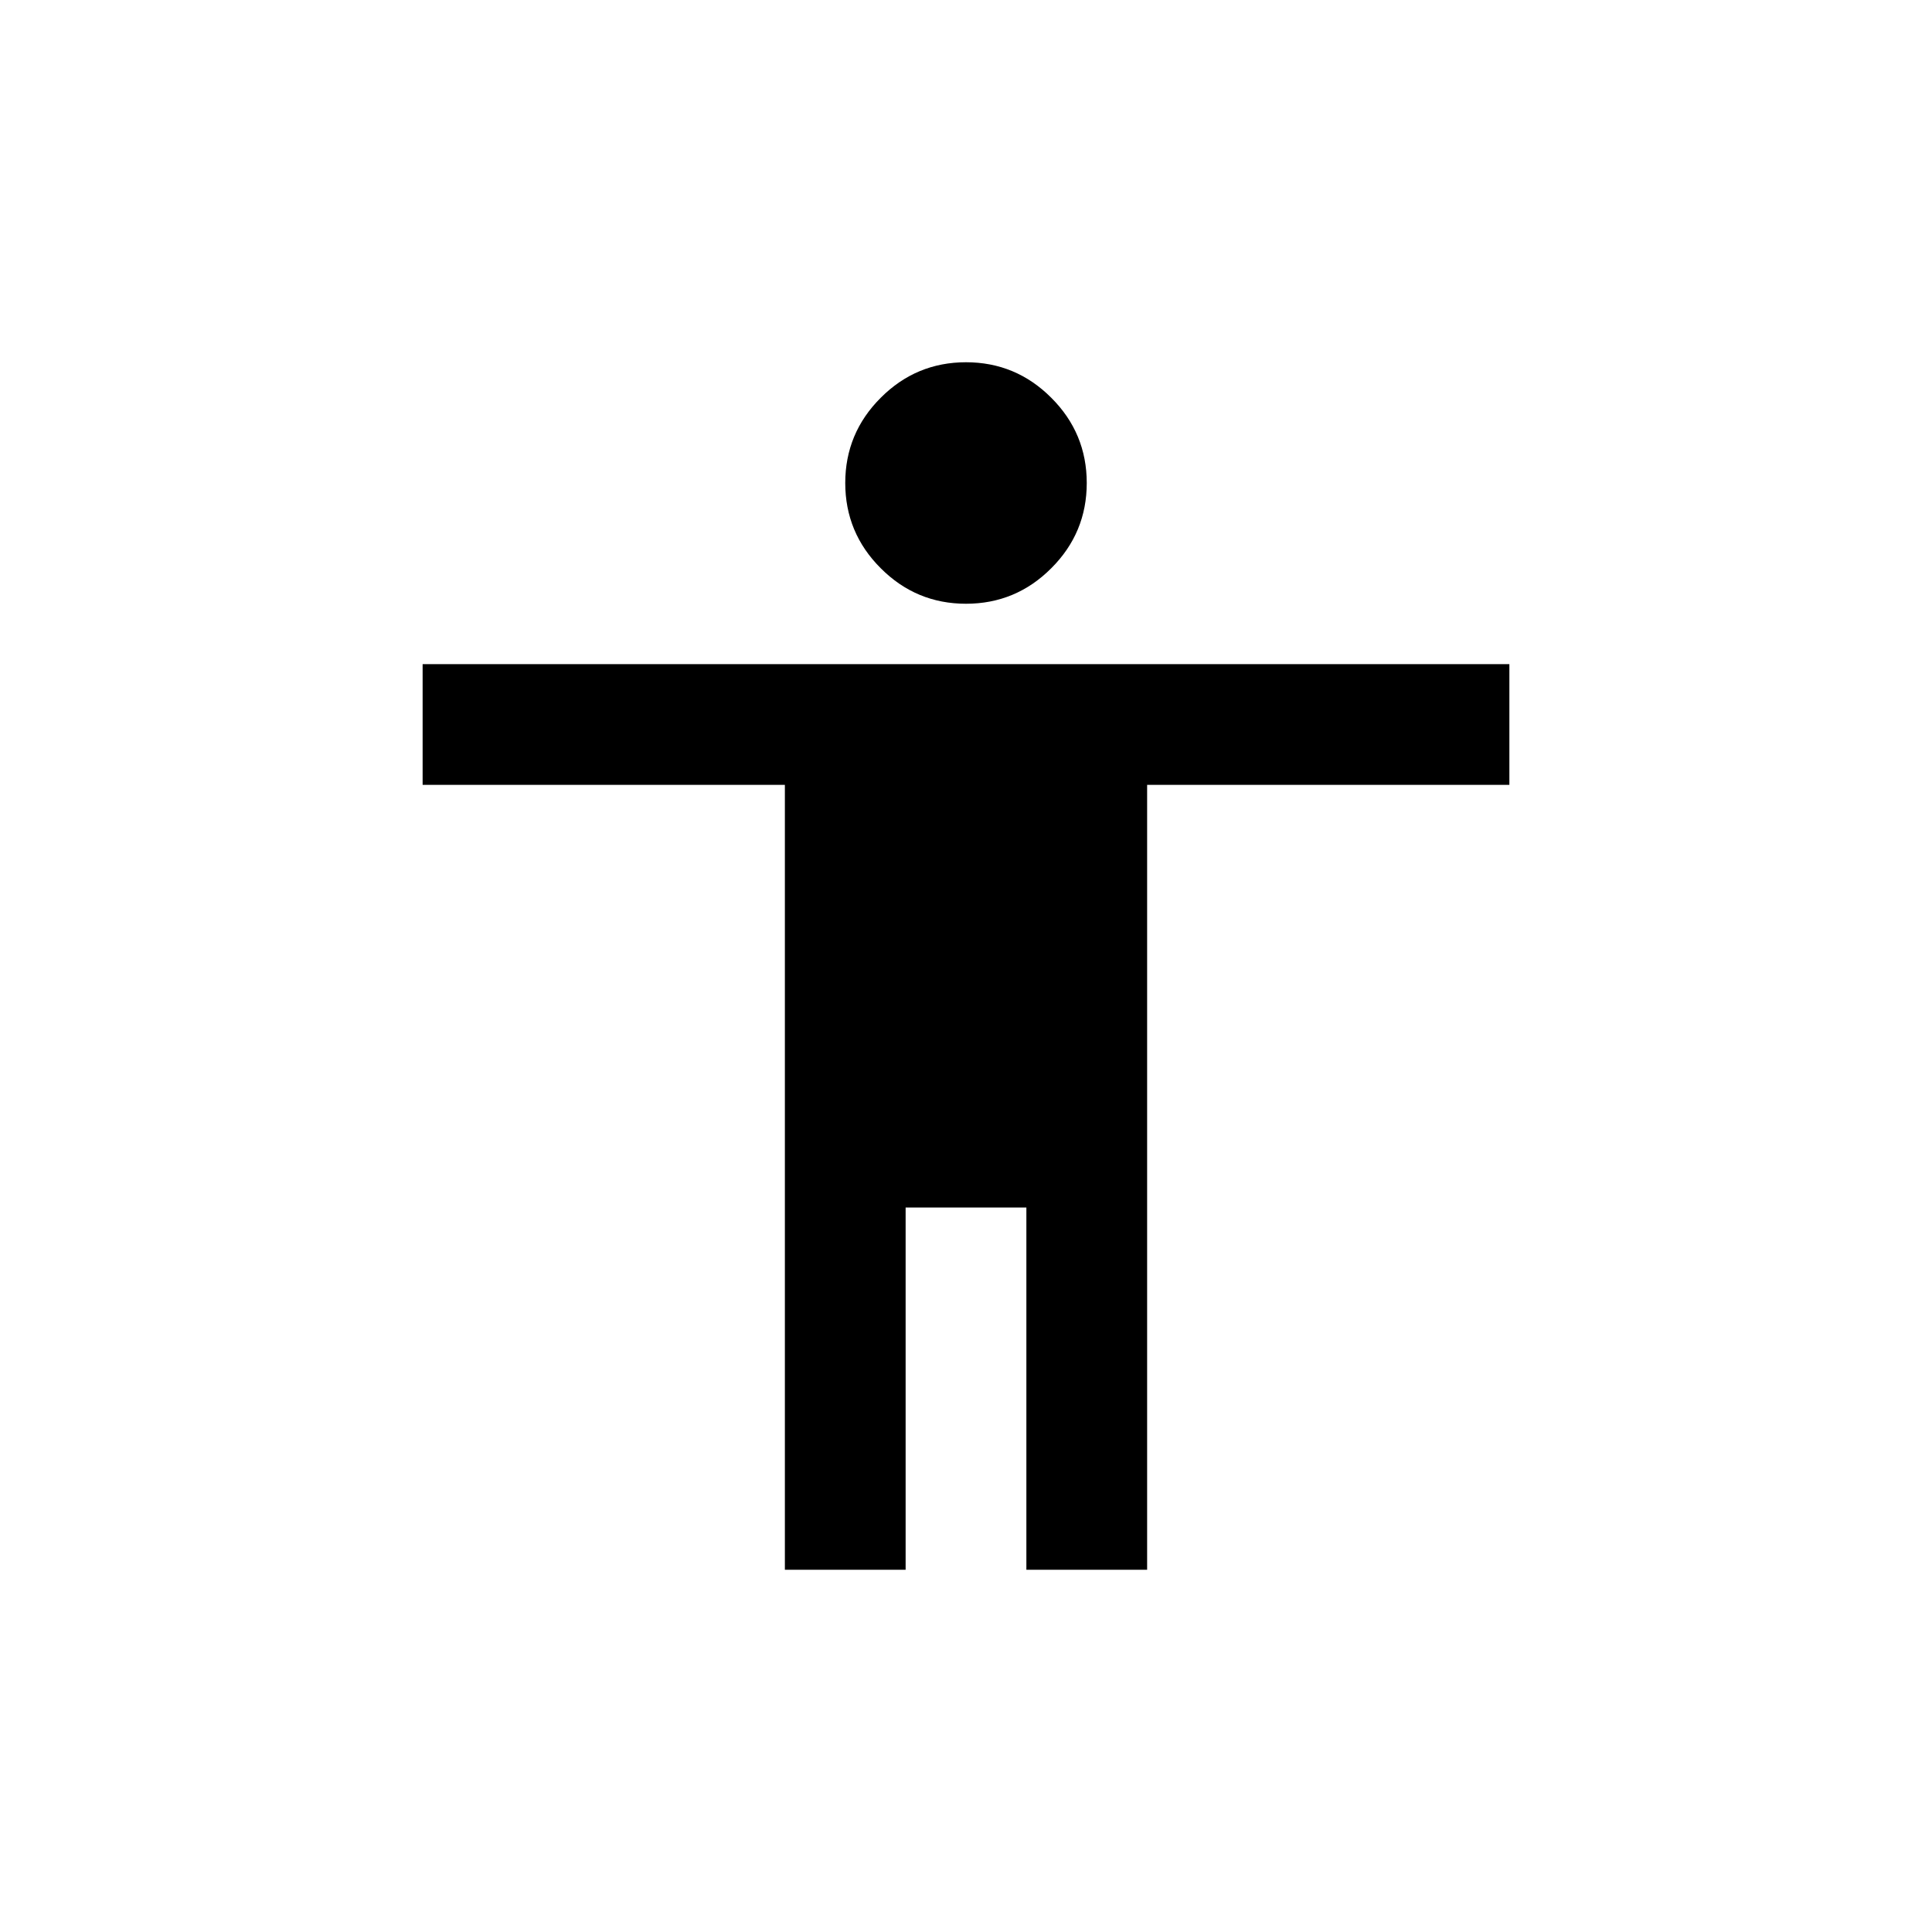 <svg width="24" height="24" viewBox="0 0 24 24" fill="none" xmlns="http://www.w3.org/2000/svg">
<path d="M12 7.5C11.588 7.5 11.234 7.353 10.941 7.059C10.647 6.766 10.5 6.412 10.5 6C10.5 5.588 10.647 5.234 10.941 4.941C11.234 4.647 11.588 4.5 12 4.5C12.412 4.5 12.766 4.647 13.059 4.941C13.353 5.234 13.5 5.588 13.5 6C13.5 6.412 13.353 6.766 13.059 7.059C12.766 7.353 12.412 7.5 12 7.5ZM9.75 19.5V9.75H5.25V8.25H18.75V9.75H14.25V19.5H12.75V15H11.25V19.5H9.75Z" fill="black"/>
</svg>
